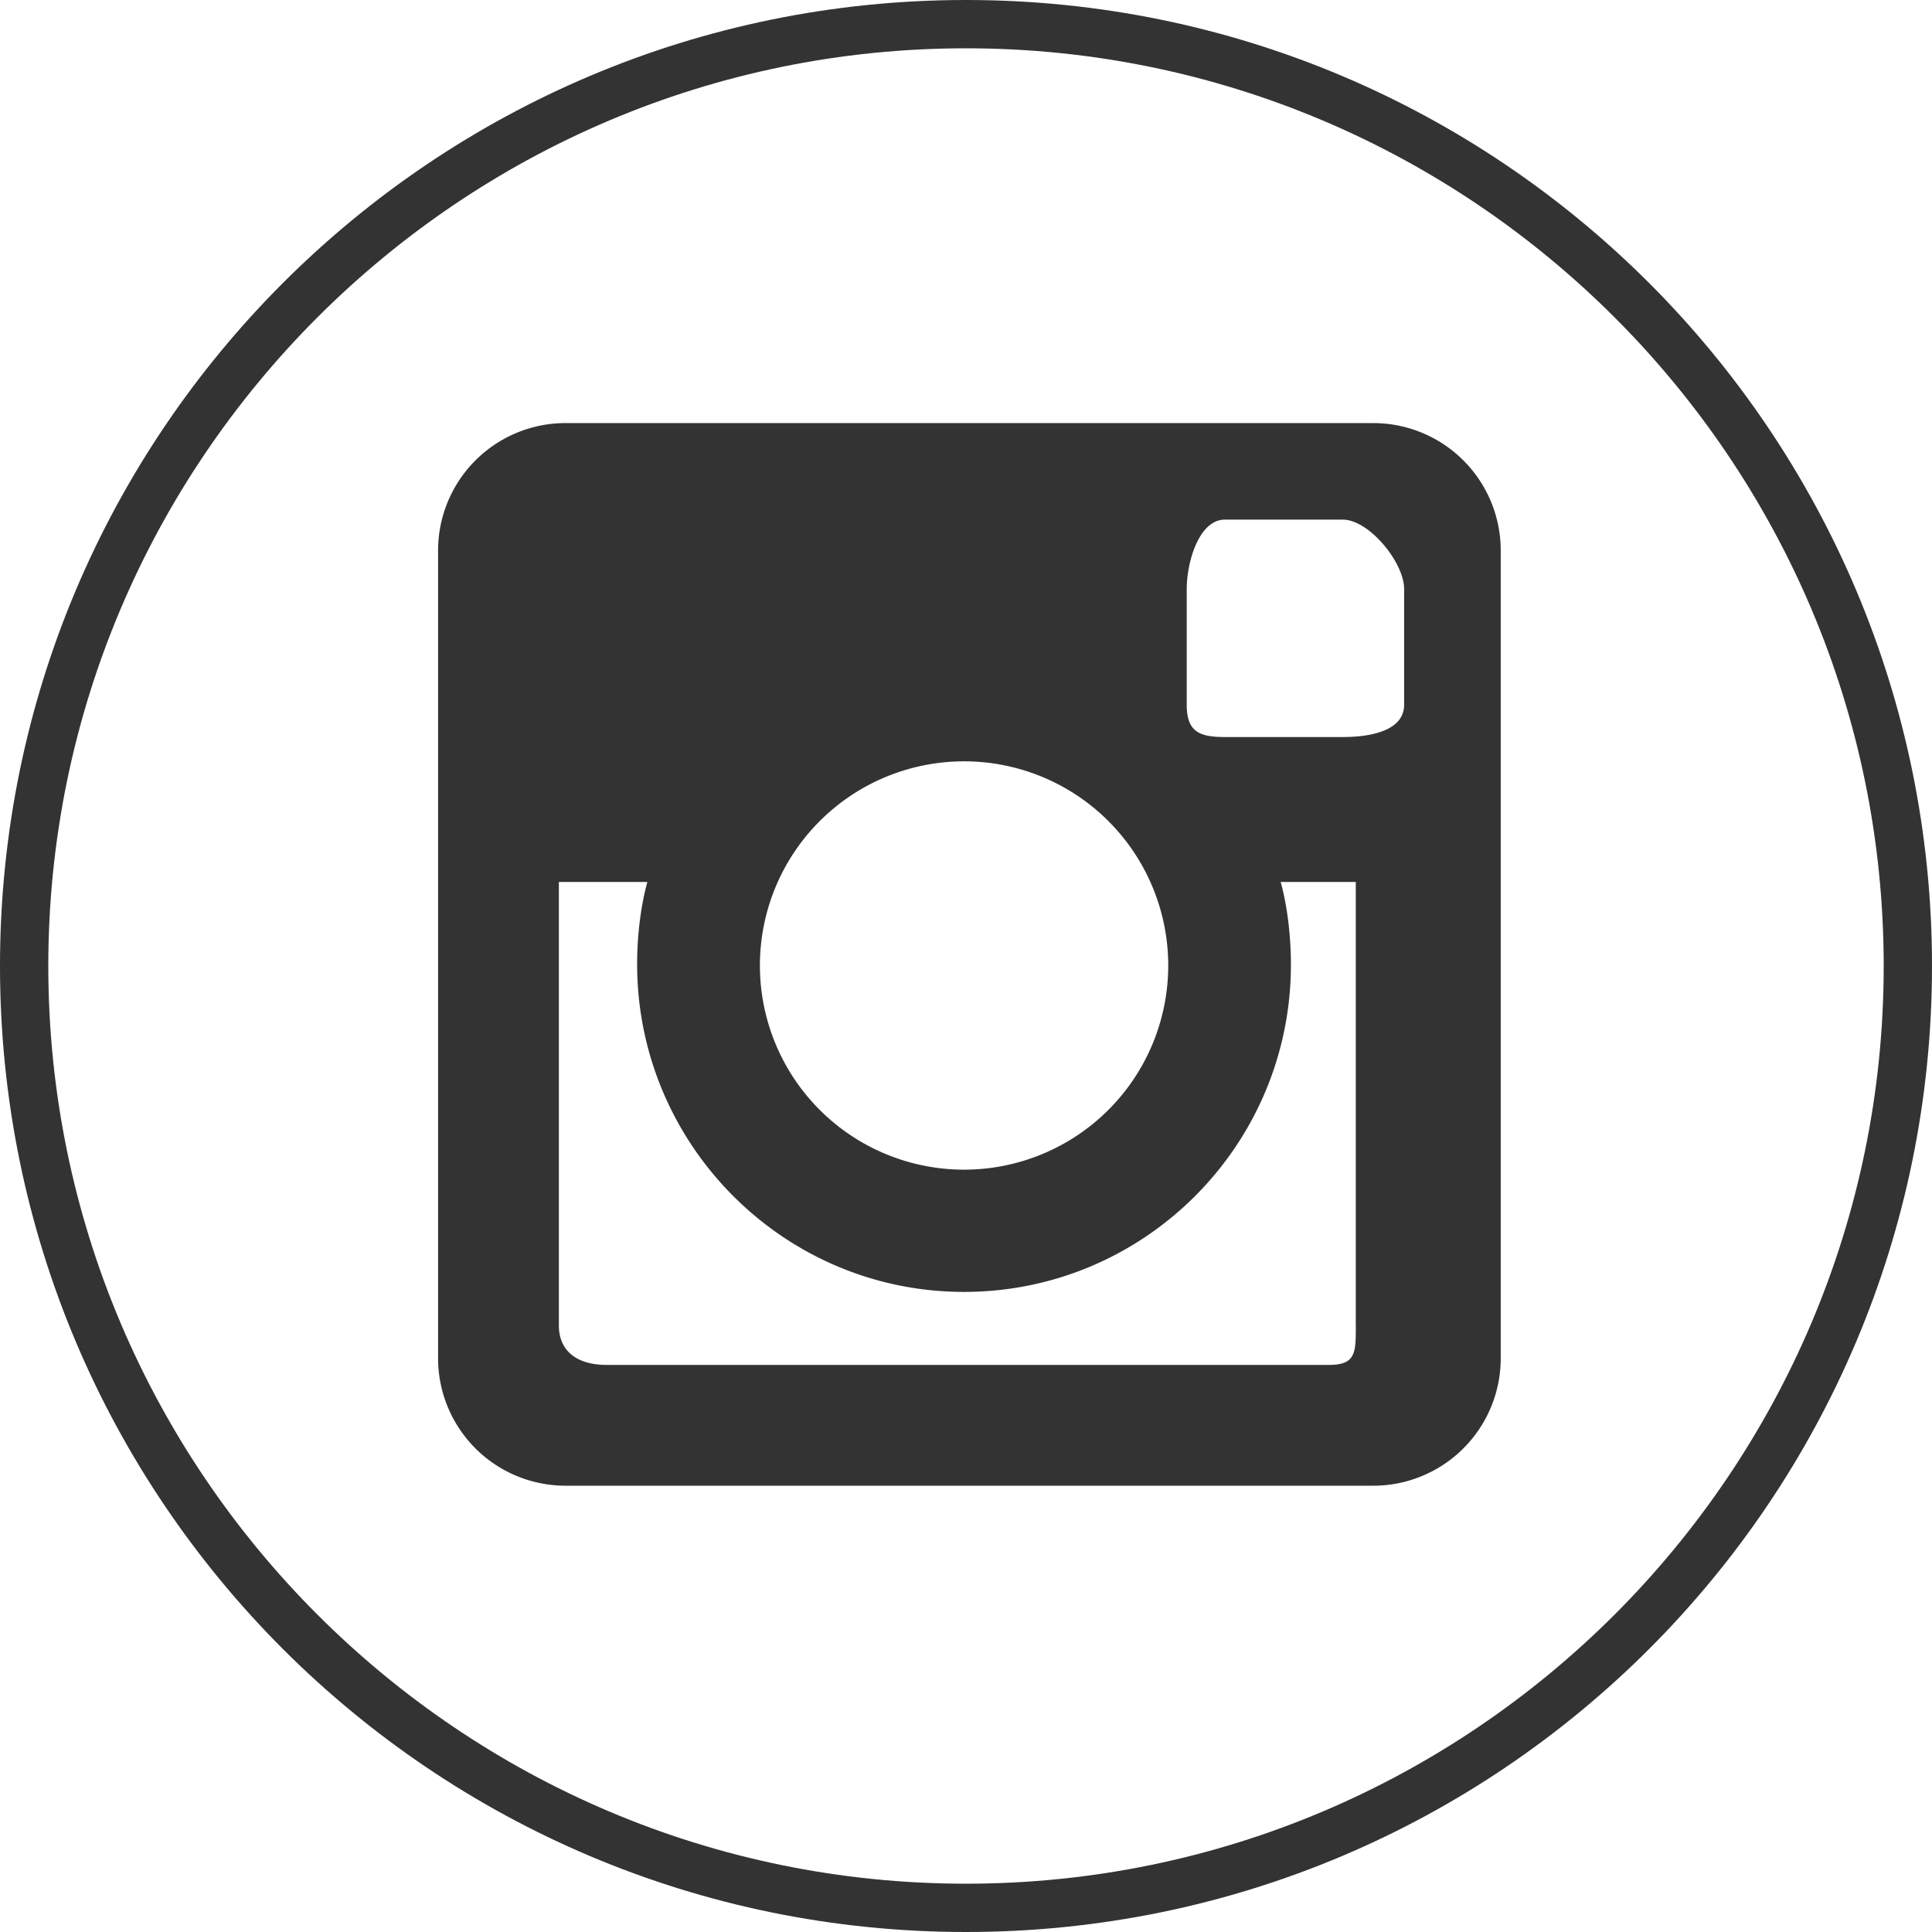 <svg xmlns="http://www.w3.org/2000/svg" width="80" height="80" viewBox="0 0 80 80"><path fill="#333" d="M40 2c20.953 0 38 17.047 38 38S60.953 78 40 78 2 60.953 2 40 19.047 2 40 2m0-2C17.91 0 0 17.91 0 40s17.91 40 40 40 40-17.91 40-40S62.09 0 40 0z"/><path fill="#333" d="M62.142 22.797a5.278 5.278 0 0 0-5.278-5.278H23.42a5.278 5.278 0 0 0-5.28 5.277V56.24a5.278 5.278 0 0 0 5.28 5.28h33.444a5.278 5.278 0 0 0 5.278-5.28V22.798zM39.92 31.525a8.454 8.454 0 0 1 0 16.908 8.454 8.454 0 0 1 0-16.908zm16.222 23.36c0 1.128.006 1.633-1.122 1.633H25.112c-1.13 0-1.97-.506-1.97-1.634V36.52h3.664c-.276 1-.424 2.233-.424 3.398 0 7.476 6.06 13.577 13.537 13.577 7.474 0 13.535-6.076 13.535-13.552 0-1.164-.147-2.423-.424-3.423h3.11v18.364zm2-25.706c0 1.108-1.455 1.34-2.536 1.34H50.72c-1.08 0-1.58-.232-1.58-1.34v-4.786c0-1.11.5-2.876 1.58-2.876h4.886c1.08 0 2.536 1.767 2.536 2.876v4.785z"/></svg>